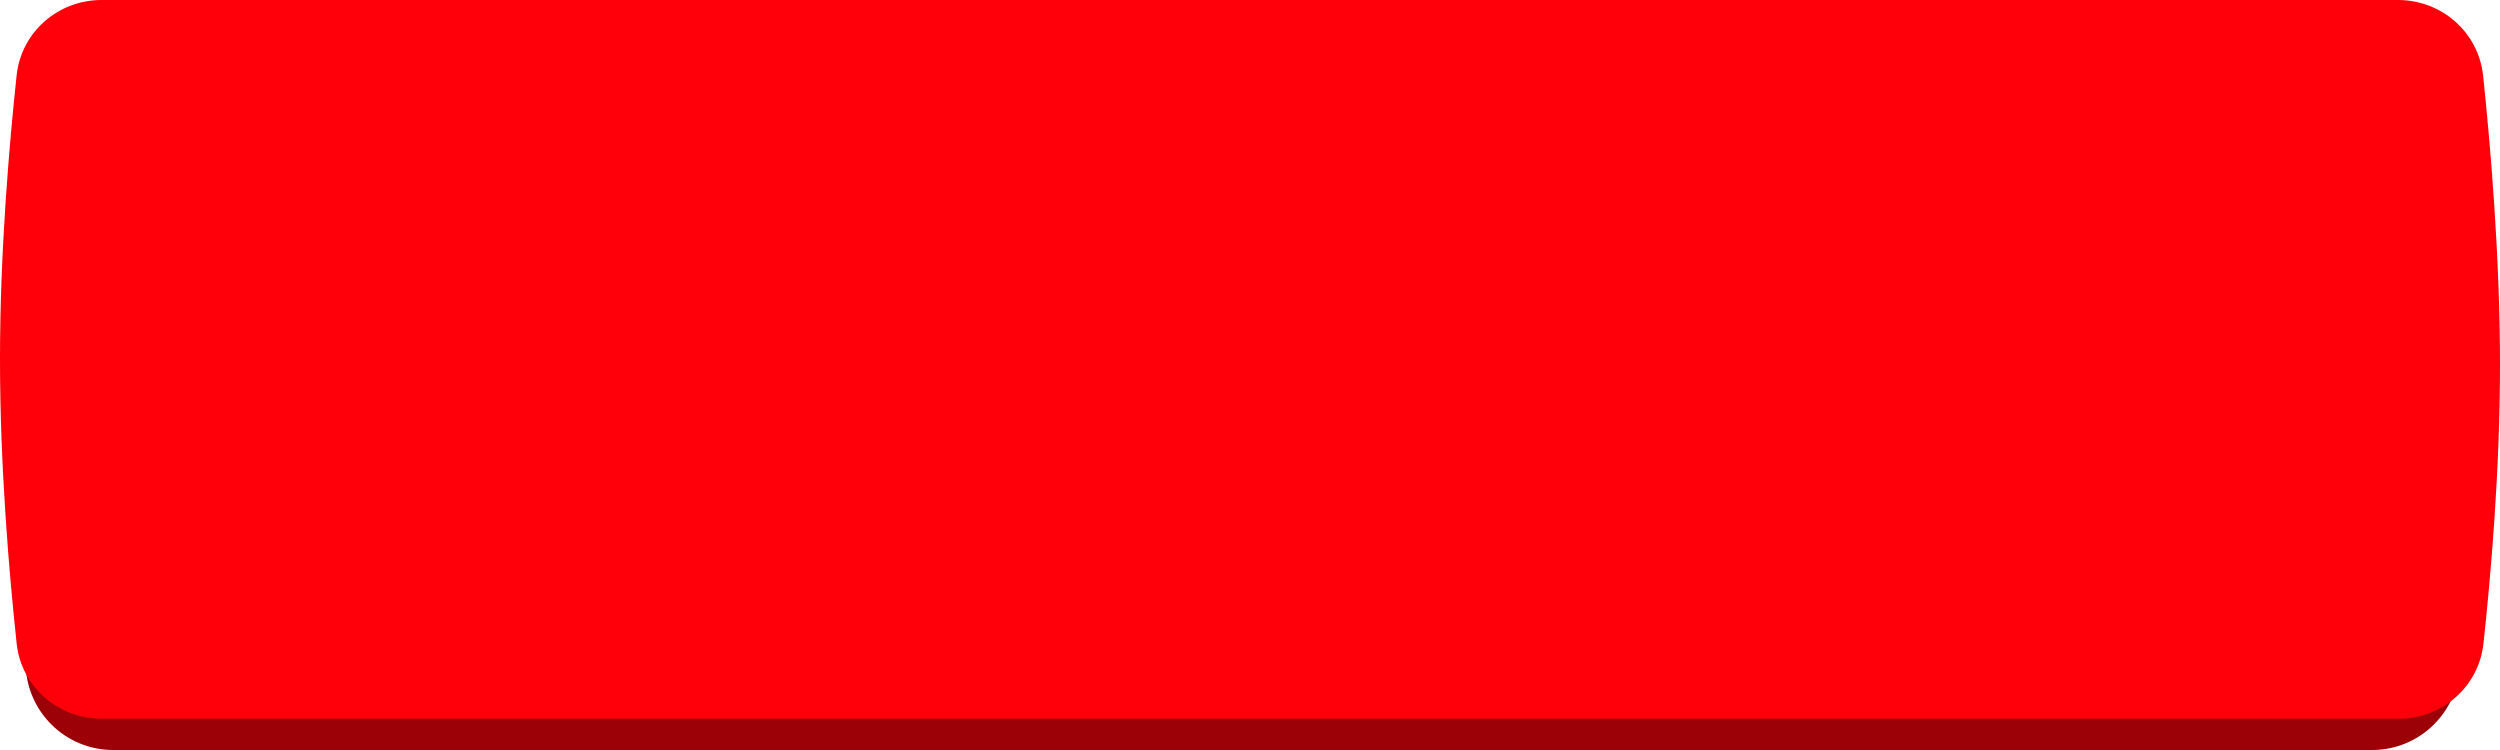 <?xml version="1.0" encoding="UTF-8"?> <svg xmlns="http://www.w3.org/2000/svg" width="200" height="60" viewBox="0 0 200 60" fill="none"> <path fill-rule="evenodd" clip-rule="evenodd" d="M2.051 9.5C2.051 5.634 5.185 2.5 9.051 2.5H12.295C12.295 2.5 65.947 0 120.672 0C175.397 0 183.293 2.5 183.293 2.5H189.773C193.639 2.5 196.773 5.634 196.773 9.5V53C196.773 56.866 193.639 60 189.773 60H185.45H12.295H9.051C5.185 60 2.051 56.866 2.051 53V30V9.5Z" fill="#9B0107"></path> <path fill-rule="evenodd" clip-rule="evenodd" d="M1.332 6.019C1.704 2.558 4.648 0 8.13 0L191.834 0C195.331 0 198.284 2.577 198.65 6.055C199.246 11.73 200 20.601 200 29.167C200 37.607 199.268 46.048 198.676 51.492C198.3 54.949 195.359 57.5 191.883 57.5H8.13C4.648 57.5 1.704 54.943 1.332 51.48C0.739 45.959 0 37.355 0 28.75C0 20.145 0.739 11.541 1.332 6.019Z" fill="#FF000A"></path> </svg> 